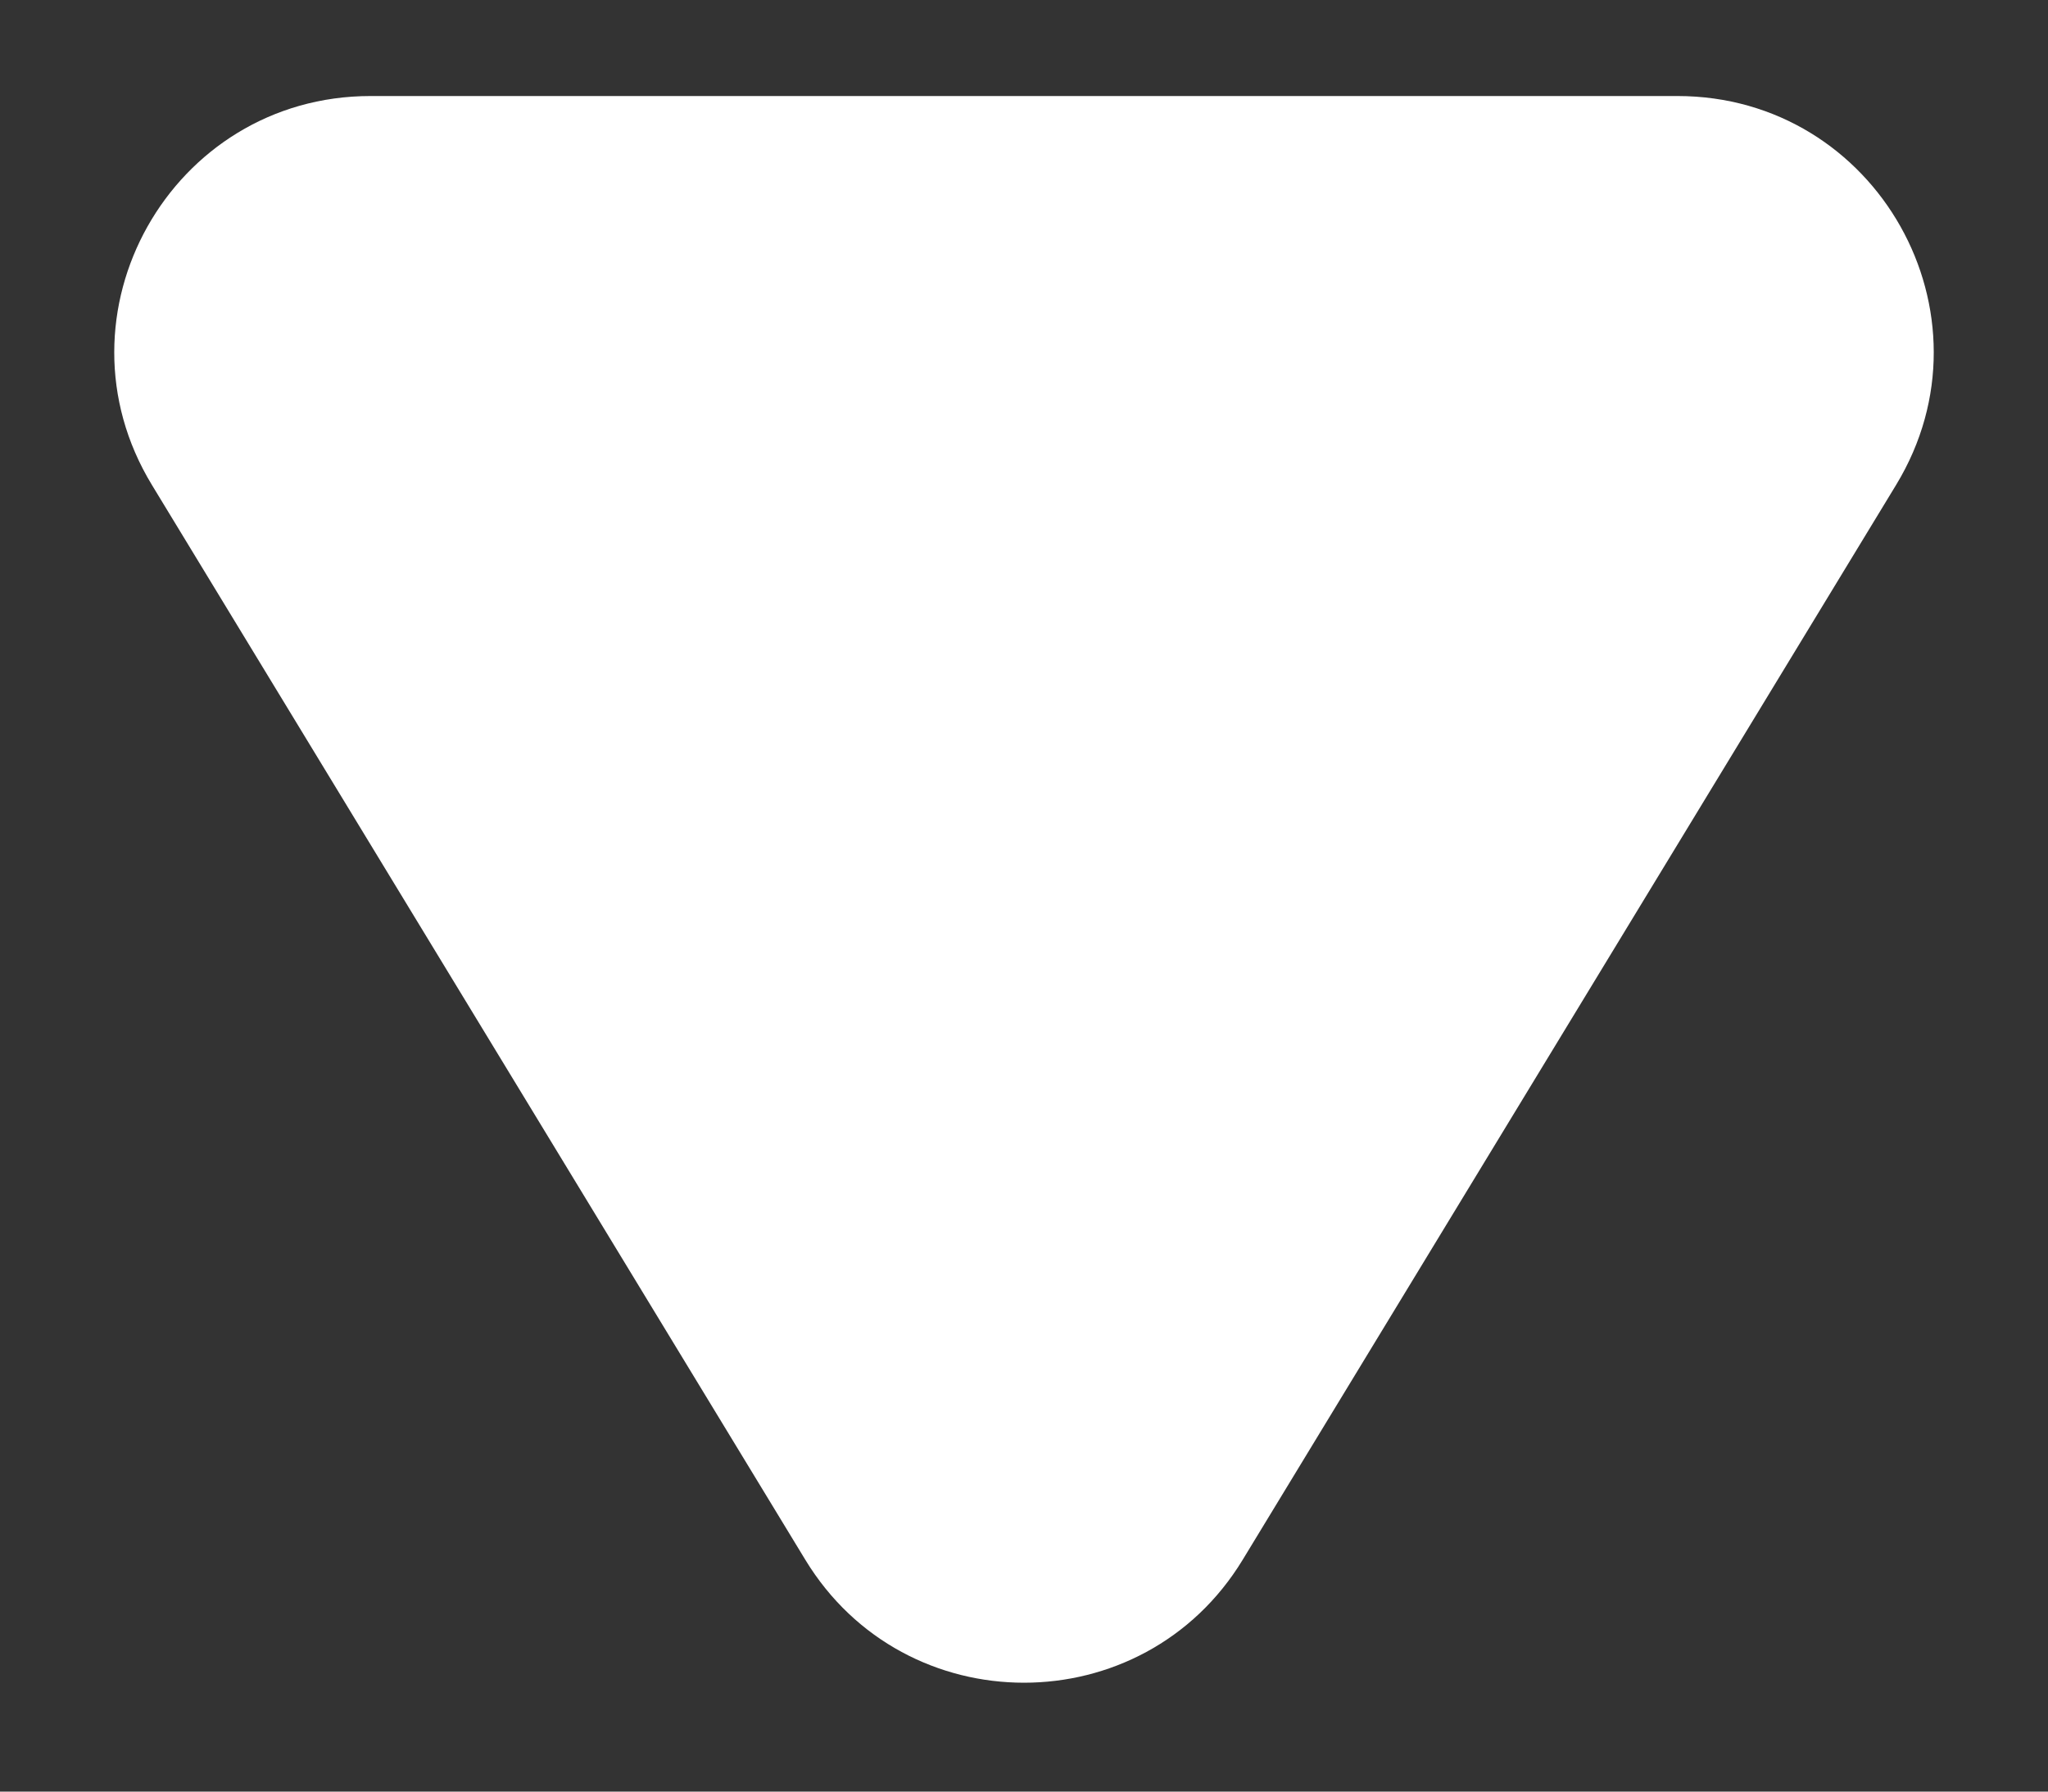 <?xml version="1.0" encoding="UTF-8"?> <svg xmlns="http://www.w3.org/2000/svg" viewBox="0 0 20.00 17.50" data-guides="{&quot;vertical&quot;:[],&quot;horizontal&quot;:[]}"><rect x="0" y="0" width="20.00" height="17.50" fill="#333333" stroke="none"/><path fill="#ffffff" stroke="none" fill-opacity="1" stroke-width="1" stroke-opacity="1" id="tSvg17529e1483b" title="Path 1" d="M12.136 15.235C11.163 16.837 8.837 16.837 7.864 15.235C5.737 11.735 3.61 8.236 1.483 4.736C0.471 3.07 1.67 0.938 3.619 0.938C7.873 0.938 12.127 0.938 16.381 0.938C18.33 0.938 19.529 3.07 18.517 4.736C16.39 8.236 14.263 11.735 12.136 15.235Z"></path><defs></defs></svg> 
